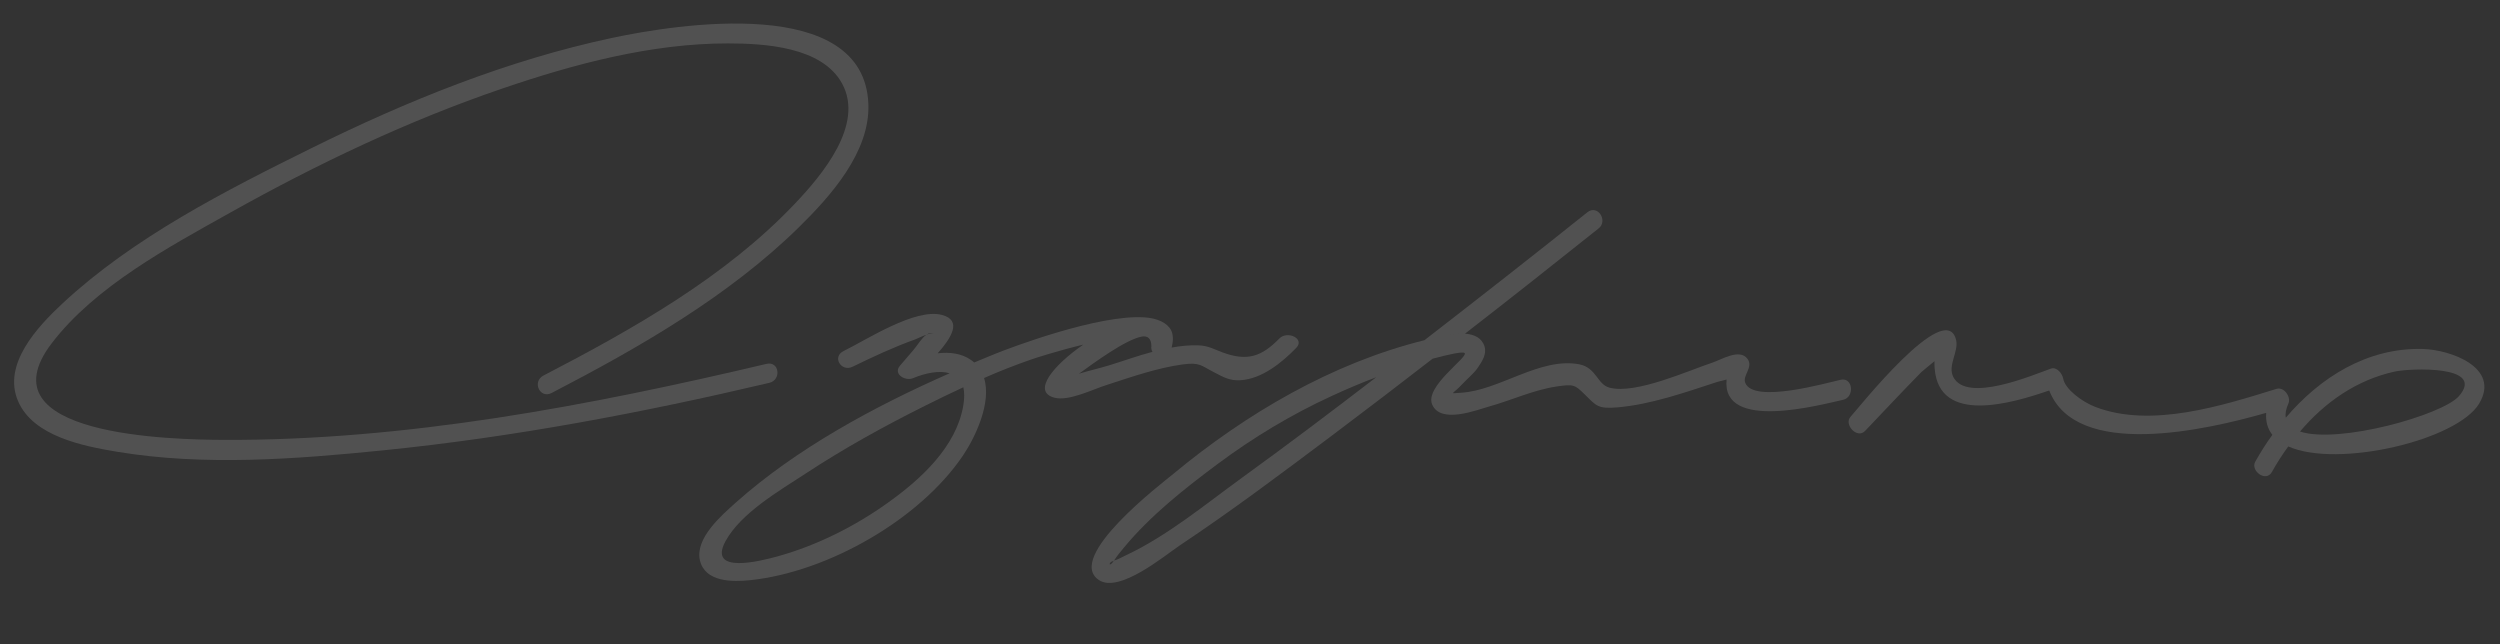 <?xml version="1.0" encoding="UTF-8"?> <svg xmlns="http://www.w3.org/2000/svg" width="326" height="84" viewBox="0 0 326 84" fill="none"><rect x="0" y="0" width="326" height="84" fill="#333333" stroke="none"/><g opacity="0.15"><path fill-rule="evenodd" clip-rule="evenodd" d="M99.949 47.451C76.883 52.897 52.898 57.474 29.105 57.361C22.591 57.324 -2.503 56.888 6.731 44.778C12.412 37.336 22.035 32.195 30.049 27.712C41.38 21.371 53.211 15.732 65.541 11.531C74.896 8.337 84.966 5.648 94.933 5.66C99.736 5.666 107.175 6.102 109.799 10.873C112.76 16.265 107.163 22.859 103.674 26.539C94.614 36.116 82.493 42.939 70.879 48.966C69.355 49.754 70.388 52.035 71.924 51.248C83.329 45.328 94.928 38.691 104.146 29.665C108.321 25.563 113.46 19.83 113.236 13.589C112.718 -0.785 88.191 3.152 79.713 4.967C66.132 7.869 53.065 13.163 40.674 19.291C29.451 24.836 17.382 30.975 8.154 39.569C4.909 42.598 0.279 47.497 2.36 52.314C4.334 56.911 10.892 58.181 15.28 58.91C26.63 60.796 38.59 59.87 49.965 58.723C66.926 57.011 83.724 53.833 100.304 49.925C101.928 49.56 101.638 47.05 99.949 47.451Z" fill="white"></path><path fill-rule="evenodd" clip-rule="evenodd" d="M315.896 45.505C308.672 45.33 302.545 49.208 298.067 54.471C297.97 53.956 298.084 53.346 298.408 52.614C298.788 51.77 297.834 50.408 296.856 50.708C289.84 52.881 280.511 55.873 273.219 53.06C271.517 52.403 269.298 50.768 269.041 49.378C268.923 48.735 268.225 47.791 267.428 48.071C265.076 48.902 256.442 52.62 254.704 49.147C253.949 47.651 255.422 45.857 255.079 44.362C253.786 38.691 242.168 53.452 241.323 54.333C240.383 55.325 242.177 57.303 243.212 56.186C245.655 53.619 248.072 51.038 250.553 48.511C250.753 48.325 251.51 47.724 252.256 47.096C252.242 47.453 252.256 47.786 252.283 48.082C252.883 55.393 262.32 52.61 267.217 50.917C270.743 59.924 287.604 56.107 295.513 53.836C295.418 54.997 295.717 55.941 296.32 56.703C295.491 57.827 294.763 59.005 294.087 60.198C293.423 61.379 295.478 62.943 296.252 61.549C296.888 60.406 297.601 59.291 298.389 58.217C304.918 61.094 320.422 57.373 323.269 52.644C326.129 47.916 319.489 45.586 315.896 45.505ZM320.652 51.649C318.522 54.112 304.96 57.935 299.919 56.272C303.13 52.477 307.276 49.544 312.305 48.444C314.306 48.024 324.182 47.583 320.652 51.649Z" fill="white"></path><path fill-rule="evenodd" clip-rule="evenodd" d="M240.034 49.522C238.216 49.919 228.671 52.676 227.579 49.923C227.192 48.933 228.687 47.89 227.866 46.784C226.824 45.416 224.501 46.889 223.314 47.281C220.171 48.32 213.316 51.446 209.899 50.558C208.254 50.136 208.196 47.95 205.934 47.507C200.833 46.538 195.487 50.933 190.518 51.213C188.867 51.298 189.361 51.518 190.718 50.051C191.336 49.374 192.159 48.741 192.69 47.971C193.25 47.139 193.905 46.195 193.571 45.143C193.202 44.026 192.201 43.6 191.033 43.51C196.885 38.98 202.689 34.385 208.468 29.777C209.716 28.79 208.344 26.611 206.99 27.684C199.962 33.305 192.873 38.848 185.746 44.364C173.694 47.343 162.442 53.968 152.986 61.807C151.403 63.113 138.881 72.654 143.287 75.631C145.961 77.421 151.923 72.399 153.865 71.105C160.671 66.568 167.235 61.643 173.772 56.729C178.135 53.445 182.499 50.123 186.812 46.774C188.764 46.254 190.817 45.776 191 46.049C191.402 46.646 185.733 50.42 186.763 52.765C187.877 55.29 192.426 53.511 194.171 53.01C197.074 52.204 199.959 50.852 202.938 50.404C205.191 50.073 205.343 50.141 206.671 51.455C208.173 52.926 208.35 53.338 210.934 53.119C215.275 52.742 219.688 51.186 223.822 49.837C224.109 49.733 224.666 49.637 225.149 49.487C224.462 56.321 237.398 52.774 240.333 52.135C241.865 51.805 241.644 49.169 240.034 49.522ZM145.159 73.153C145.185 73.141 145.224 73.13 145.25 73.118C144.647 74.063 144.429 73.37 145.159 73.153ZM161.929 62.318C157.16 65.779 152.226 69.87 146.849 72.397C146.311 72.645 145.823 72.947 145.264 73.106C145.647 72.496 146.12 71.928 146.579 71.385C150.009 67.232 154.458 63.722 158.766 60.512C163.419 57.047 168.336 54.086 173.606 51.657C175.533 50.769 177.484 49.932 179.47 49.185C173.685 53.628 167.85 58.032 161.929 62.318ZM190.916 43.532C189.849 43.484 188.669 43.686 187.695 43.908C188.656 43.686 189.849 43.471 190.916 43.532Z" fill="white"></path><path fill-rule="evenodd" clip-rule="evenodd" d="M154.222 47.52C156.474 47.225 156.561 47.648 158.342 48.558C159.542 49.182 160.335 49.653 161.729 49.584C164.556 49.411 167.149 47.299 169.026 45.366C170.206 44.16 167.864 43.079 166.832 44.138C164.54 46.488 162.672 47.151 159.446 45.964C158.278 45.532 157.574 45.077 156.249 45.033C155.105 44.995 153.941 45.109 152.774 45.325C152.788 45.287 152.789 45.249 152.804 45.211C153.018 44.329 152.98 43.629 152.718 43.074C152.19 42.066 150.886 41.489 149.228 41.384C143.228 40.995 131.858 45.294 129.713 46.163C128.823 46.528 127.92 46.892 127.03 47.269C127.093 47.322 127.142 47.387 127.203 47.453C127.142 47.387 127.092 47.335 127.03 47.269C126.894 47.138 126.756 47.031 126.593 46.924C125.376 46.071 123.824 45.893 122.272 46.07C124.049 44.071 125.502 41.769 122.837 41.071C119.357 40.143 113.041 44.291 110.022 45.767C108.448 46.528 109.697 48.538 111.167 47.825C113.831 46.528 116.546 45.258 119.341 44.258C119.667 44.129 120.258 43.831 120.82 43.634C121.084 43.452 121.397 43.373 121.755 43.436C121.497 43.428 121.159 43.518 120.82 43.634C120.185 44.057 119.7 44.956 119.066 45.697L117.368 47.674C116.411 48.773 118.036 49.729 119.044 49.317C120.745 48.611 122.535 48.277 123.834 48.675C113.93 53.036 103.842 58.508 95.961 65.527C94.107 67.194 90.618 70.178 91.268 73.058C91.918 75.912 95.512 75.904 97.866 75.651C107.966 74.575 119.948 67.742 125.587 59.379C127.199 56.98 129.329 52.477 128.318 49.293C130.296 48.419 132.323 47.622 134.359 46.914C134.973 46.693 138.024 45.714 141.274 44.932C137.319 47.66 134.535 51.074 137.493 51.858C139.38 52.365 142.637 50.707 144.37 50.179C147.579 49.142 150.869 47.98 154.222 47.52ZM125.618 52.863C124.716 58.258 120.071 62.5 115.795 65.547C111.491 68.632 106.513 71.135 101.384 72.554C99.171 73.167 92.265 74.92 94.595 70.589C96.591 66.907 101.635 63.987 105.057 61.75C110.038 58.471 115.275 55.583 120.619 52.914C122.273 52.092 123.94 51.27 125.618 50.5C125.762 51.114 125.784 51.89 125.618 52.863ZM148.9 43.888C149.666 43.748 150.139 44.17 150.141 45.123C150.09 45.439 150.17 45.709 150.292 45.878C148.367 46.386 146.447 47.085 144.648 47.635C143.371 48.025 141.994 48.335 140.691 48.737C142.532 47.4 146.787 44.263 148.9 43.888Z" fill="white"></path></g></svg> 